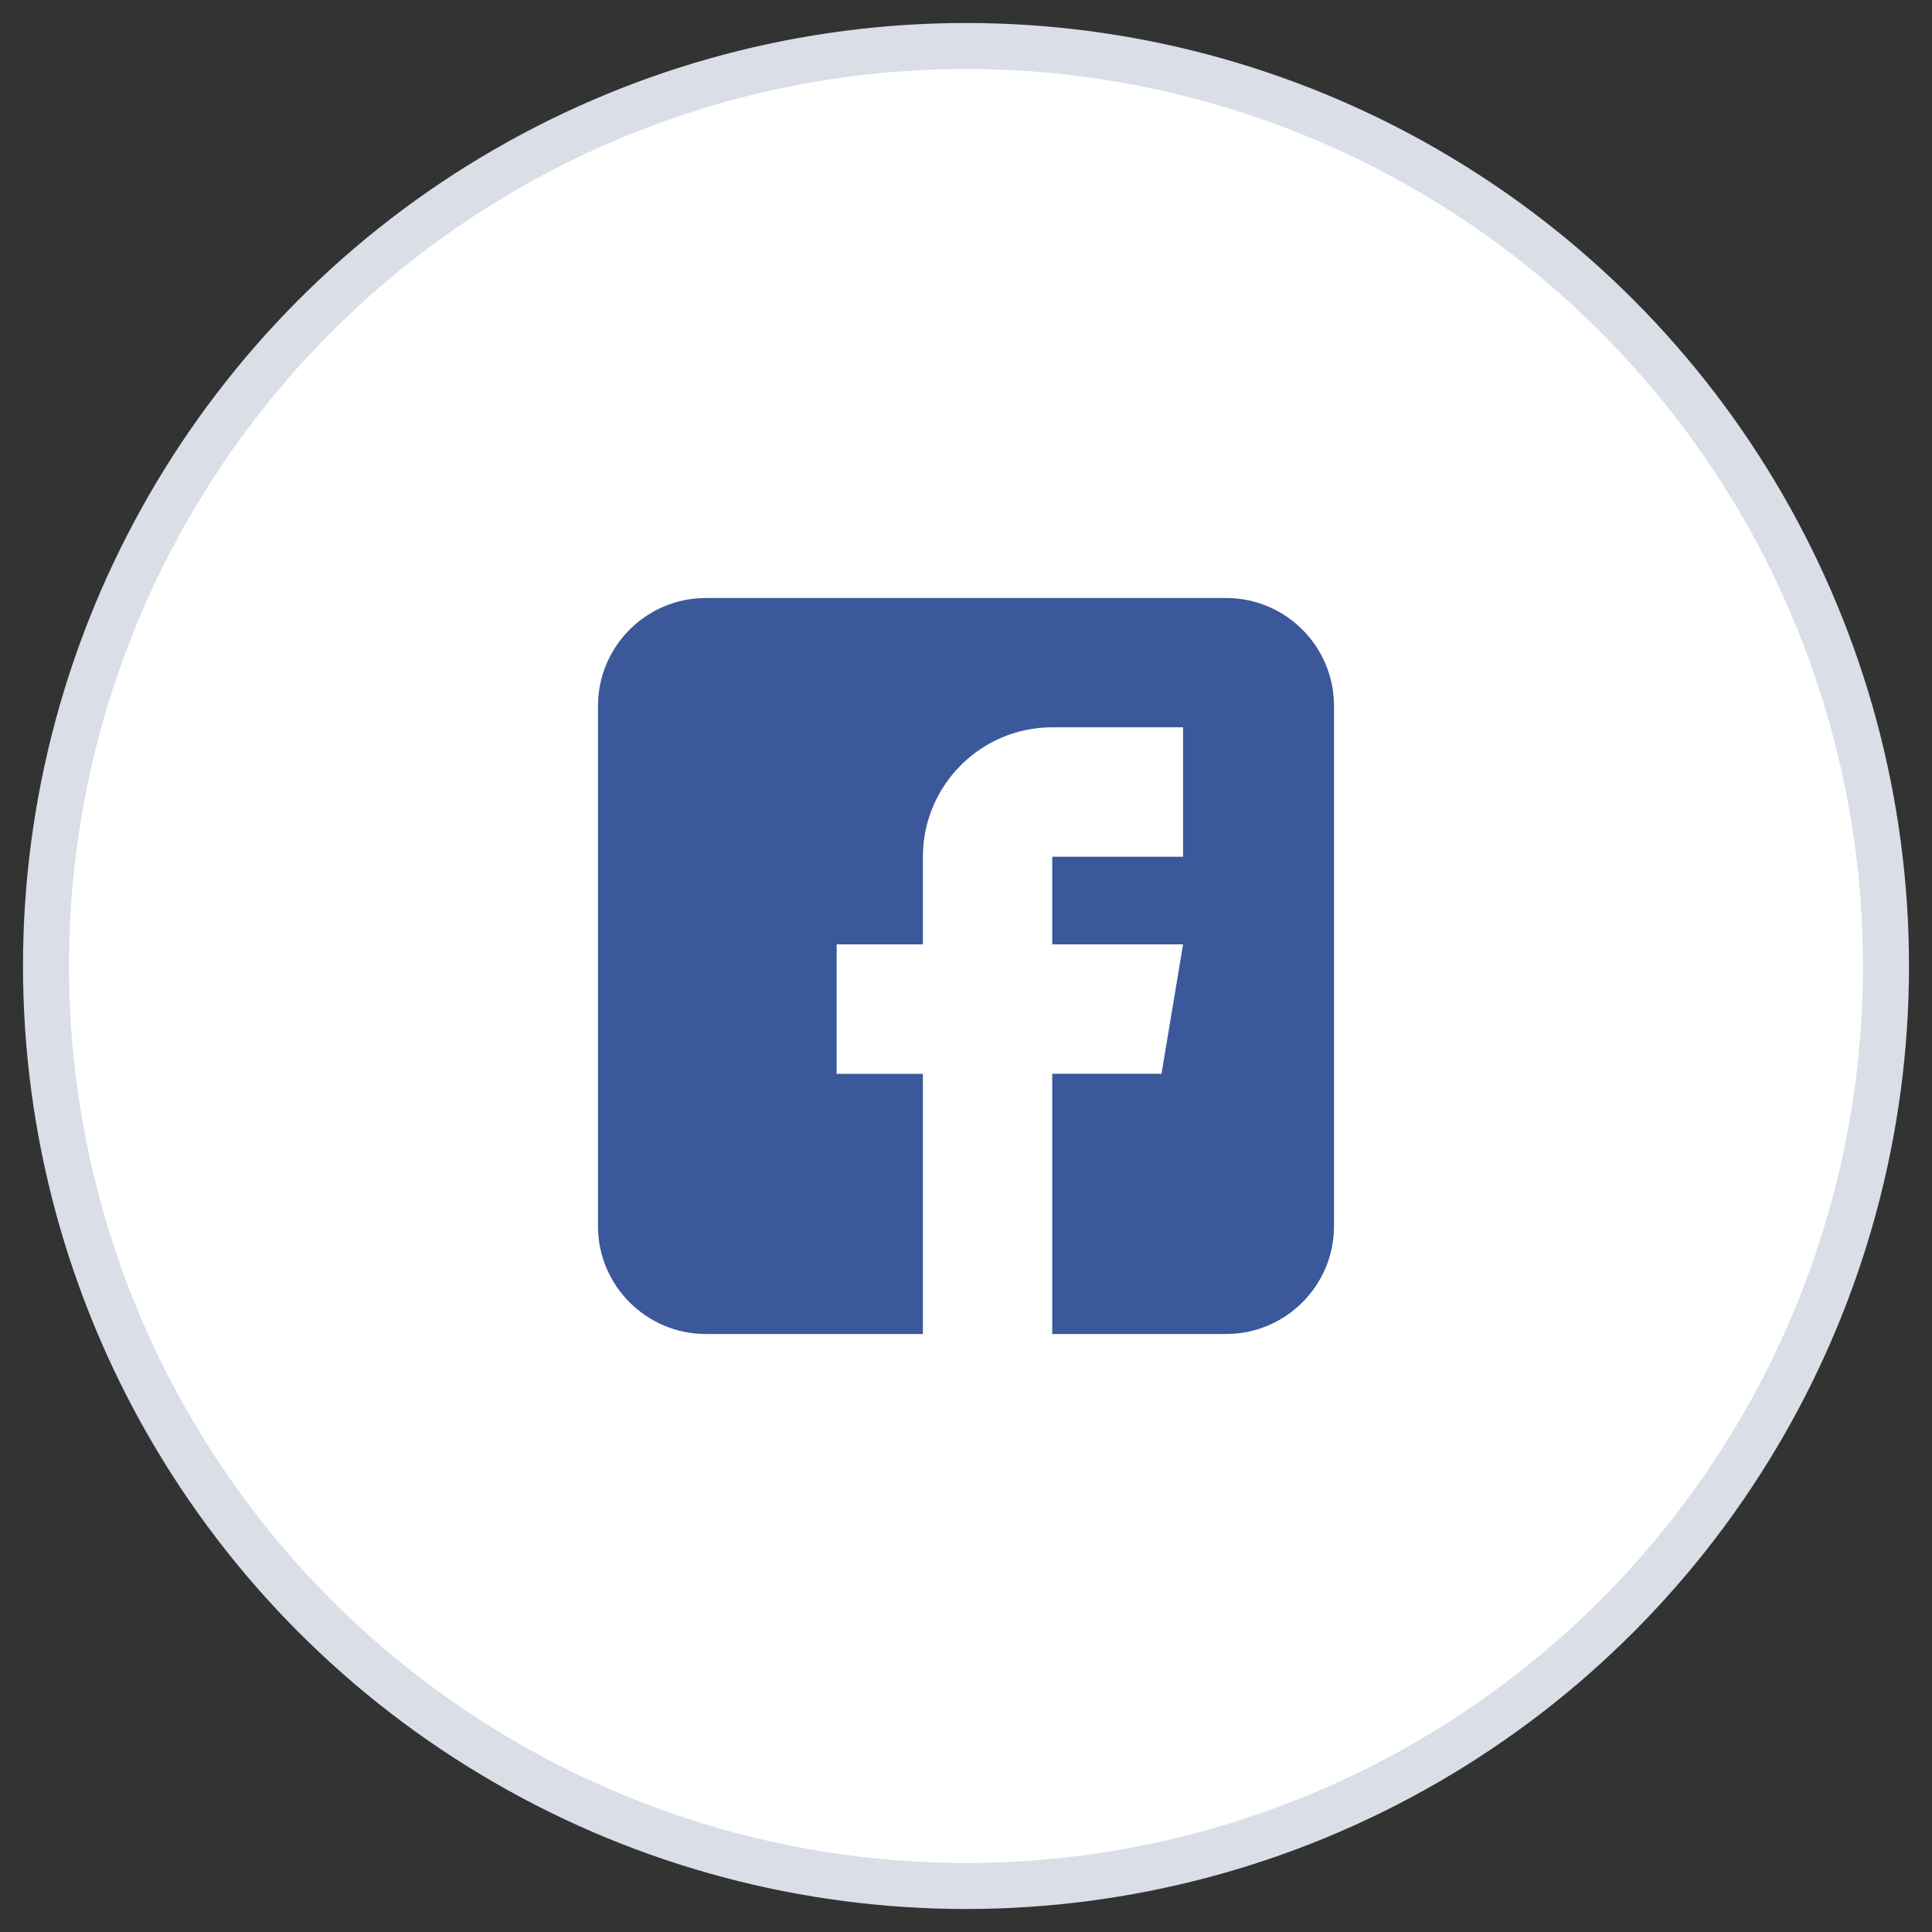 <svg xmlns="http://www.w3.org/2000/svg" width="42" height="42" viewBox="0 0 42 42">
    <rect x="0" y="0" width="42" height="42" fill="#333333" stroke="none"/>
    <g fill="none" fill-rule="evenodd" transform="translate(1 1)">
        <circle cx="20" cy="20" r="20" fill="#FFF" stroke="#D9DEE7"/>
        <path fill="#3B589A" fill-rule="nonzero" d="M25.656 12H14.344C13.052 12 12 13.052 12 14.344v11.312C12 26.948 13.052 28 14.344 28h4.719v-5.656h-1.875V19.53h1.875v-1.906c0-1.55 1.261-2.813 2.812-2.813h2.844v2.813h-2.844v1.906h2.844l-.469 2.813h-2.375V28h3.781C26.948 28 28 26.948 28 25.656V14.344C28 13.052 26.948 12 25.656 12z"/>
    </g>
</svg>
